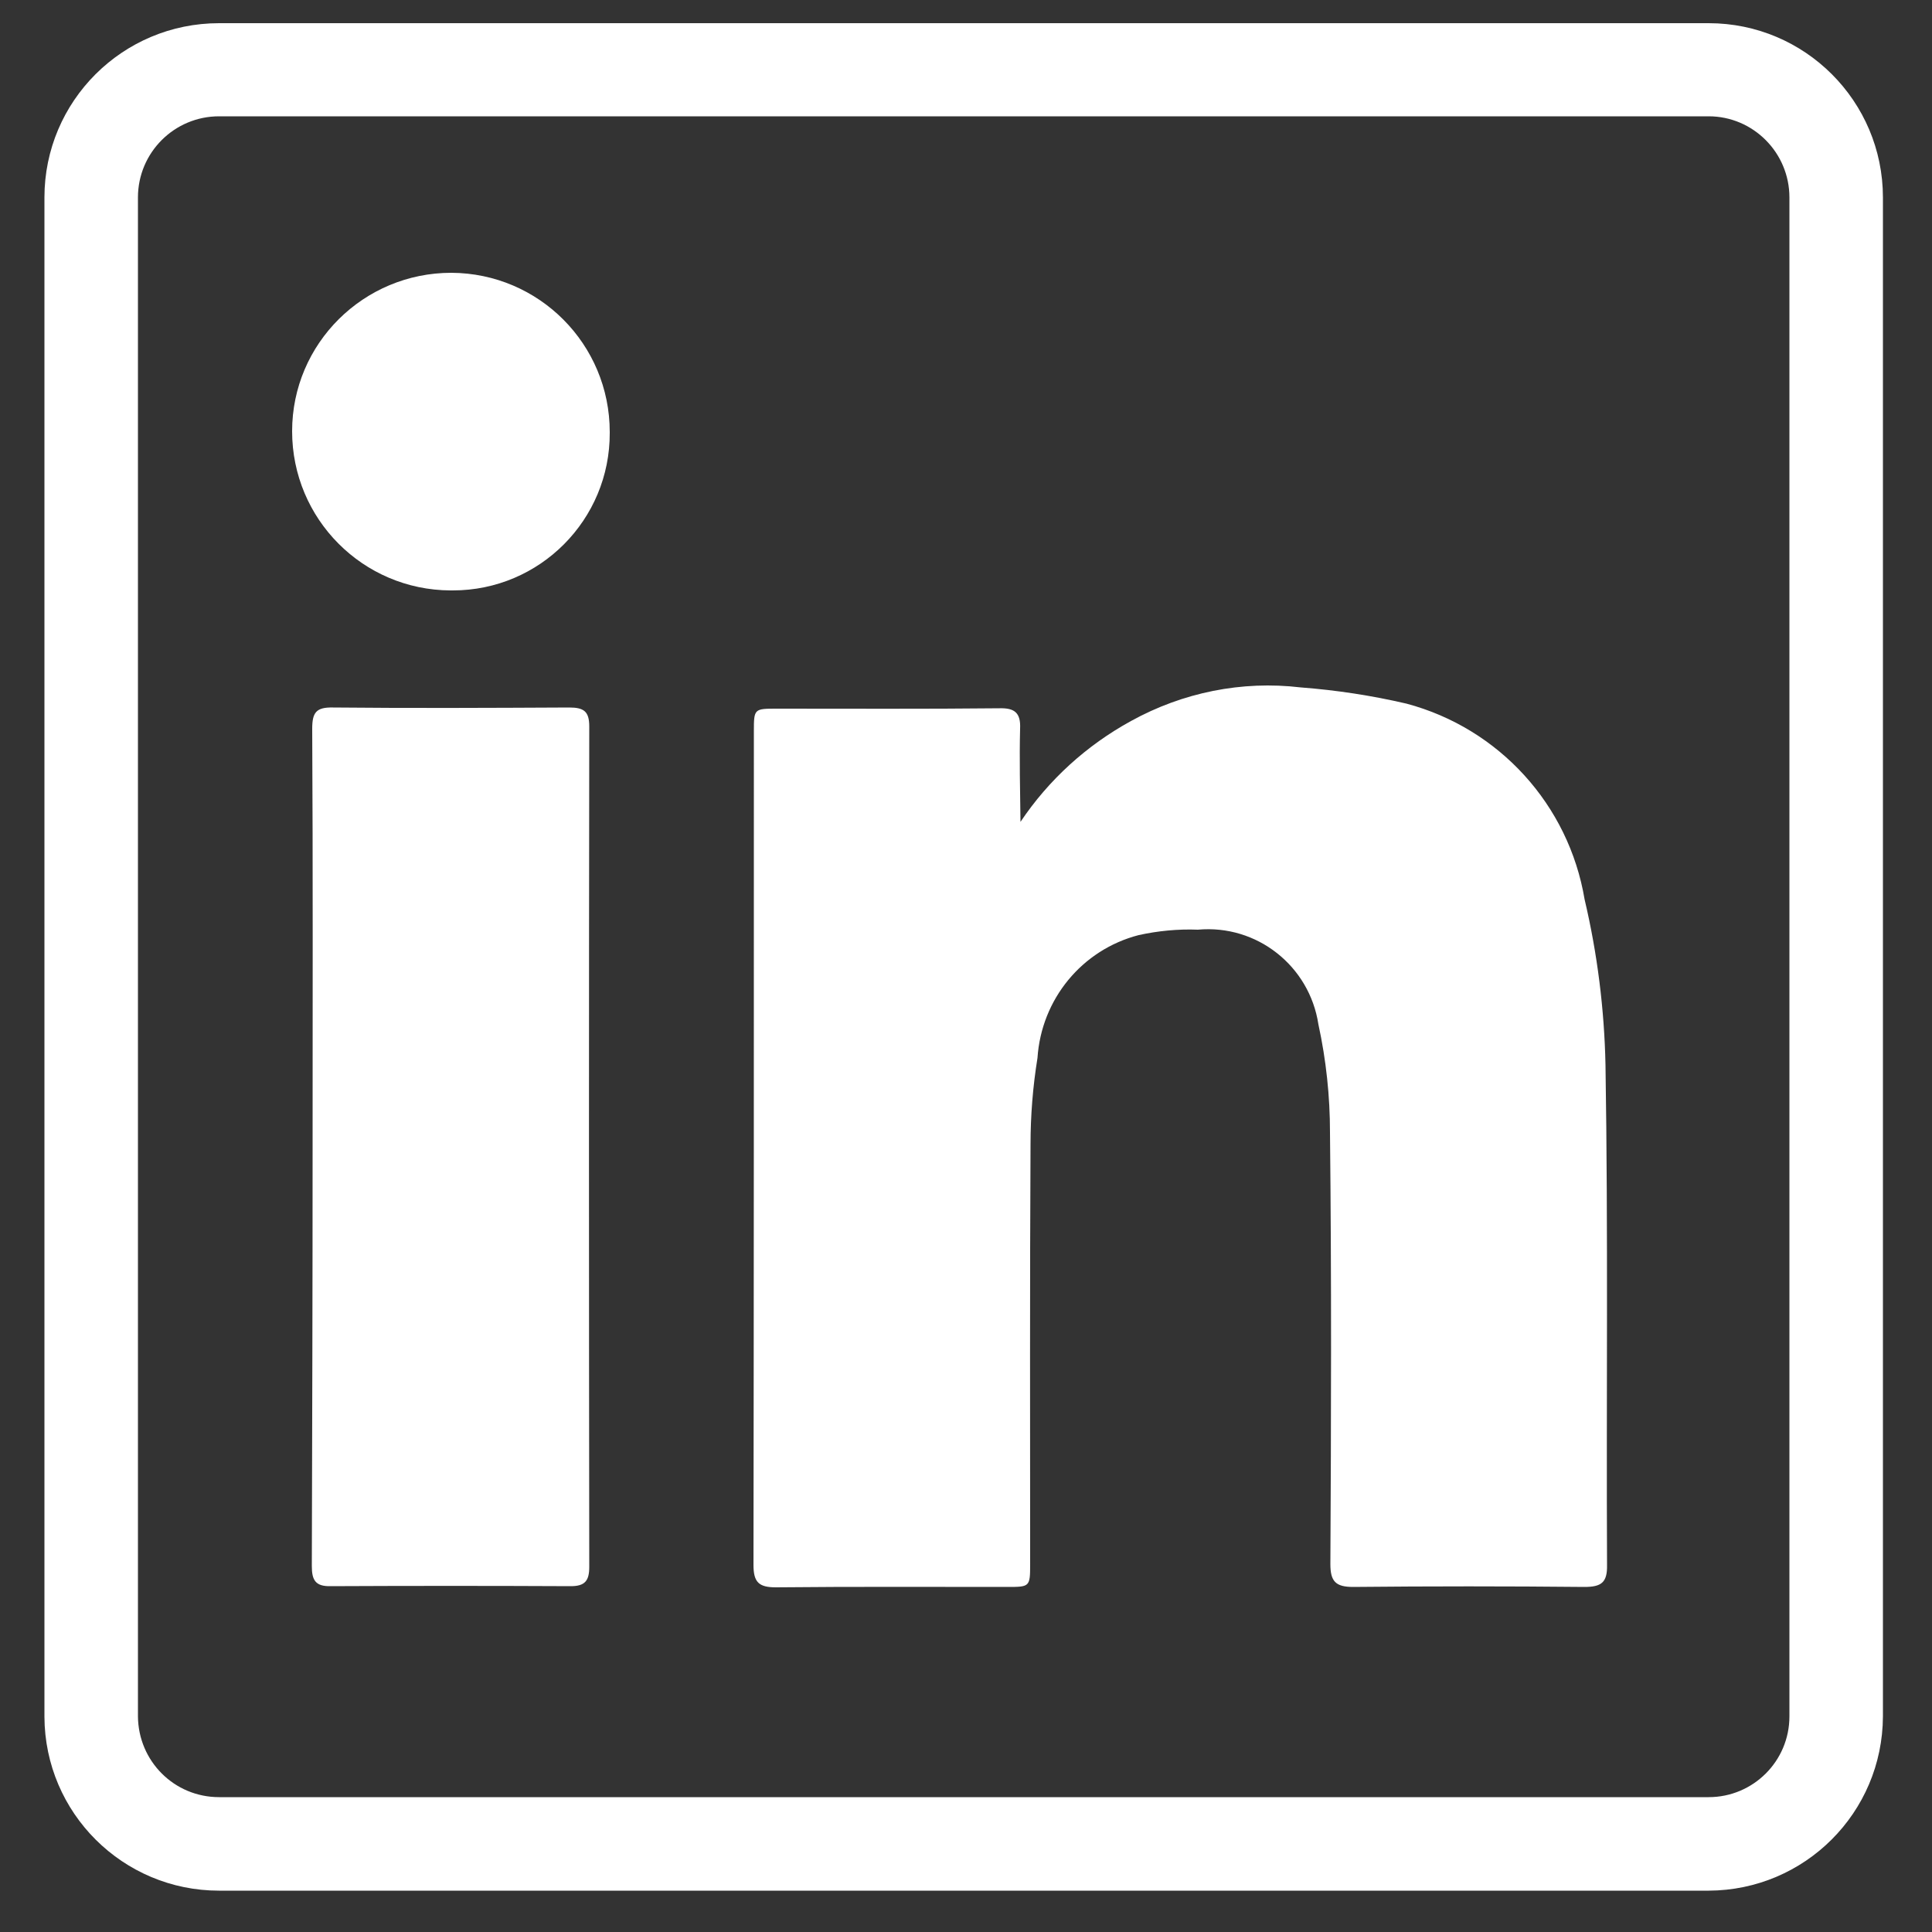<?xml version="1.0" encoding="utf-8"?>
<!-- Generator: Adobe Illustrator 25.0.0, SVG Export Plug-In . SVG Version: 6.00 Build 0)  -->
<svg version="1.1" id="Layer_1" xmlns="http://www.w3.org/2000/svg" xmlns:xlink="http://www.w3.org/1999/xlink" x="0px" y="0px"
	 viewBox="0 0 500 500" style="enable-background:new 0 0 500 500;" xml:space="preserve">
<rect x="0" y="0" width="500" height="500" fill="#333333" stroke="none"/>
<style type="text/css">
	.st0{fill:#FFFFFF;}
</style>
<g>
	<path class="st0" d="M442.2,489.3H56.7c-24.9,0-45.1-20.1-45.2-45V51.1C11.5,26.2,31.7,6,56.7,6h385.5c24.9,0,45.1,20.2,45.1,45.1
		v393.1C487.2,469.1,467.1,489.2,442.2,489.3L442.2,489.3z M56.7,30.1c-11.6,0-21,9.4-21,21v393.1c0.1,11.6,9.4,20.9,21,20.9h385.5
		c11.5,0,20.9-9.3,20.9-20.9V51.1c0-11.6-9.4-21-20.9-21L56.7,30.1z"/>
	<path id="Path_2233" class="st0" d="M264.1,212.7c7.3-10.9,17.1-19.8,28.6-26.1c13.4-7.4,28.7-10.5,43.9-8.7
		c9.2,0.7,18.4,2.1,27.4,4.2c24,6.4,42,26.2,46.1,50.7c3.3,14,5.1,28.4,5.4,42.8c0.7,43.2,0.2,86.3,0.4,129.4
		c0.1,4.6-1.5,5.7-5.9,5.7c-19.9-0.2-39.9-0.2-59.8,0c-4.5,0-5.9-1.4-5.9-5.9c0.2-37.2,0.3-74.4-0.1-111.7c0-9.4-1-18.8-3-28
		c-2.3-15.1-15.9-25.9-31.2-24.5c-5.1-0.2-10.3,0.3-15.3,1.4c-14.7,3.8-25.2,16.6-26.2,31.8c-1.2,7.4-1.8,14.9-1.8,22.4
		c-0.2,36.2-0.1,72.4-0.1,108.6c0,5.9-0.1,5.9-6,5.9c-20,0-39.9-0.1-59.8,0.1c-4.4,0-5.8-1.3-5.8-5.8c0.1-71.9,0.1-143.9,0.1-215.8
		c0-5.8,0.1-5.8,6-5.8c19.2,0,38.4,0.1,57.6-0.1c3.9-0.1,5.5,1.2,5.3,5.3C263.8,196.5,264,204.5,264.1,212.7"/>
	<path id="Path_2234" class="st0" d="M80.9,296.7c0-36,0.1-72-0.1-108.1c0-4.2,1-5.6,5.4-5.5c20.3,0.2,40.7,0.1,61.1,0
		c3.8,0,5.2,1,5.2,4.9c-0.1,72.5-0.1,145,0,217.5c0,3.6-1.1,5-4.8,5c-20.7-0.1-41.4-0.1-62.1,0c-4,0.1-4.9-1.6-4.9-5.2
		C80.8,369.1,80.9,332.9,80.9,296.7"/>
	<path id="Path_2235" class="st0" d="M116.6,152.8c-22.7-0.1-41-18.5-41-41.2s18.5-41,41.2-41c22.7,0.1,41,18.5,41,41.2
		c0,0.1,0,0.1,0,0.2c0.1,22.5-18.1,40.8-40.6,40.8C117,152.8,116.8,152.8,116.6,152.8"/>
</g>
</svg>
